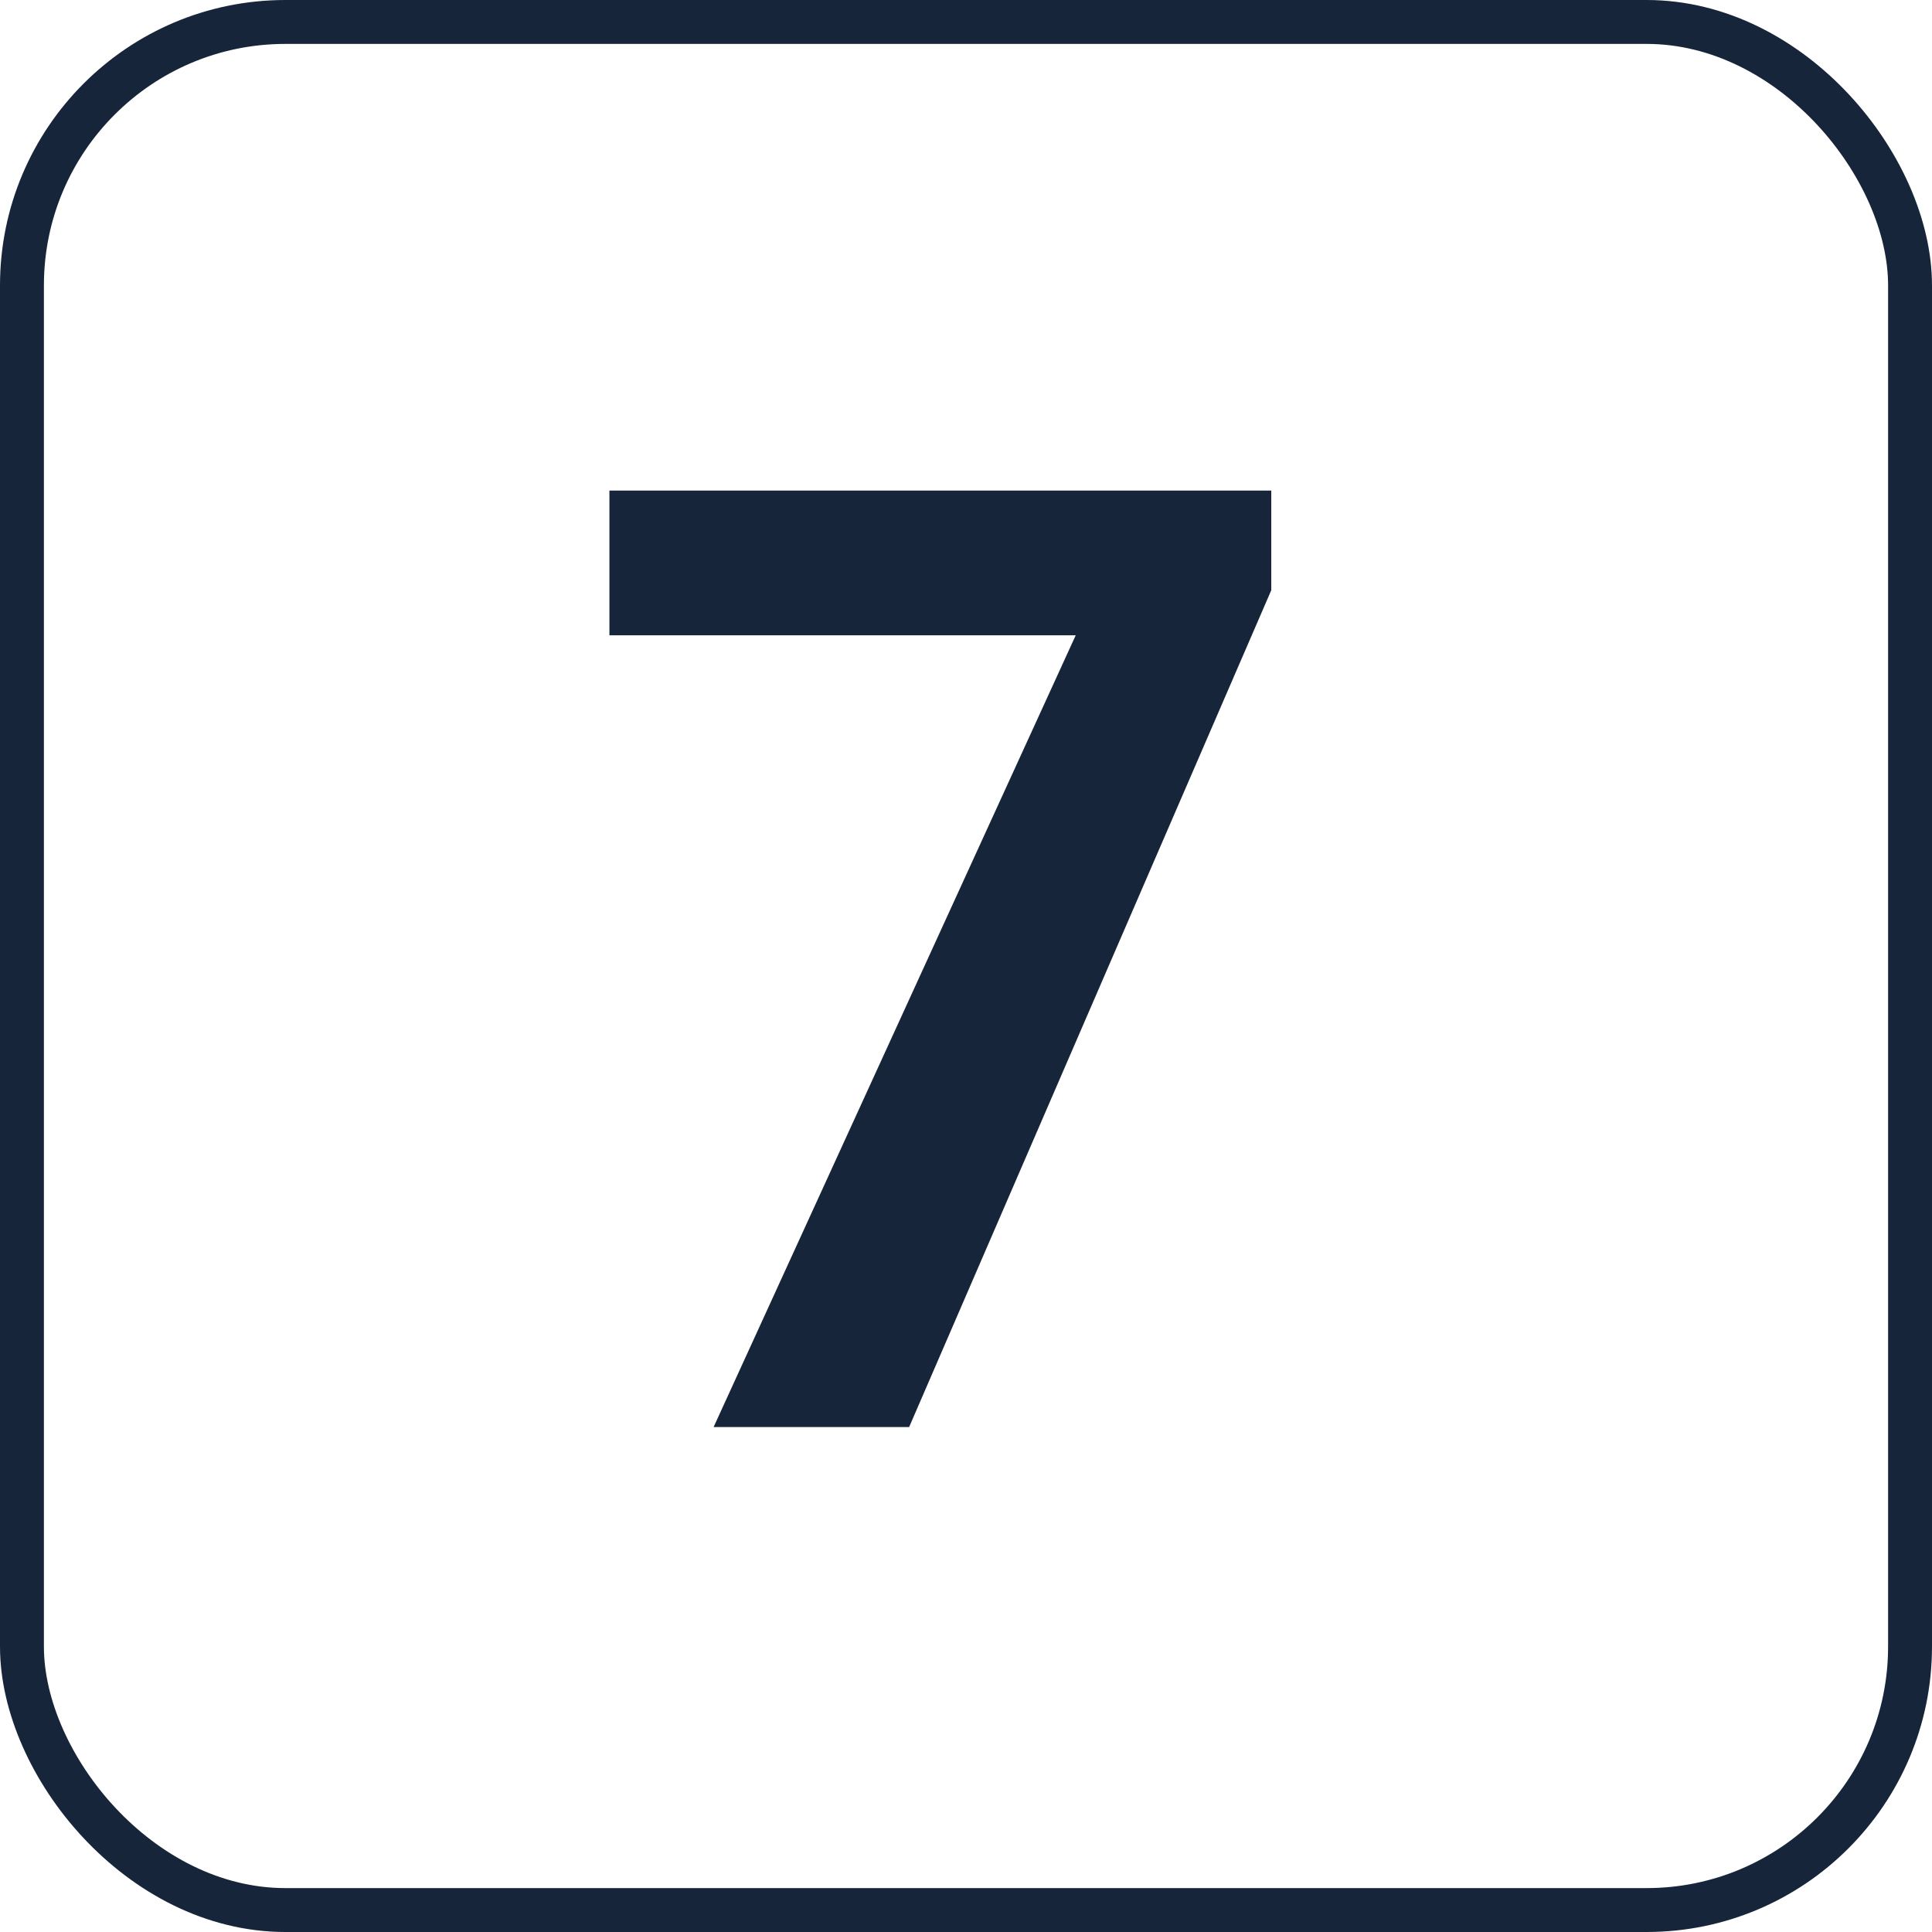 <svg width="88" height="88" viewBox="0 0 88 88" fill="none" xmlns="http://www.w3.org/2000/svg">
<rect x="1" y="1" width="86" height="86" rx="12" stroke="#17253B" stroke-width="2"/>
<path d="M57.904 22.344V26.885L41.41 65H32.504L48.998 28.936H27.758V22.344H57.904Z" fill="#17253B"/>
</svg>
